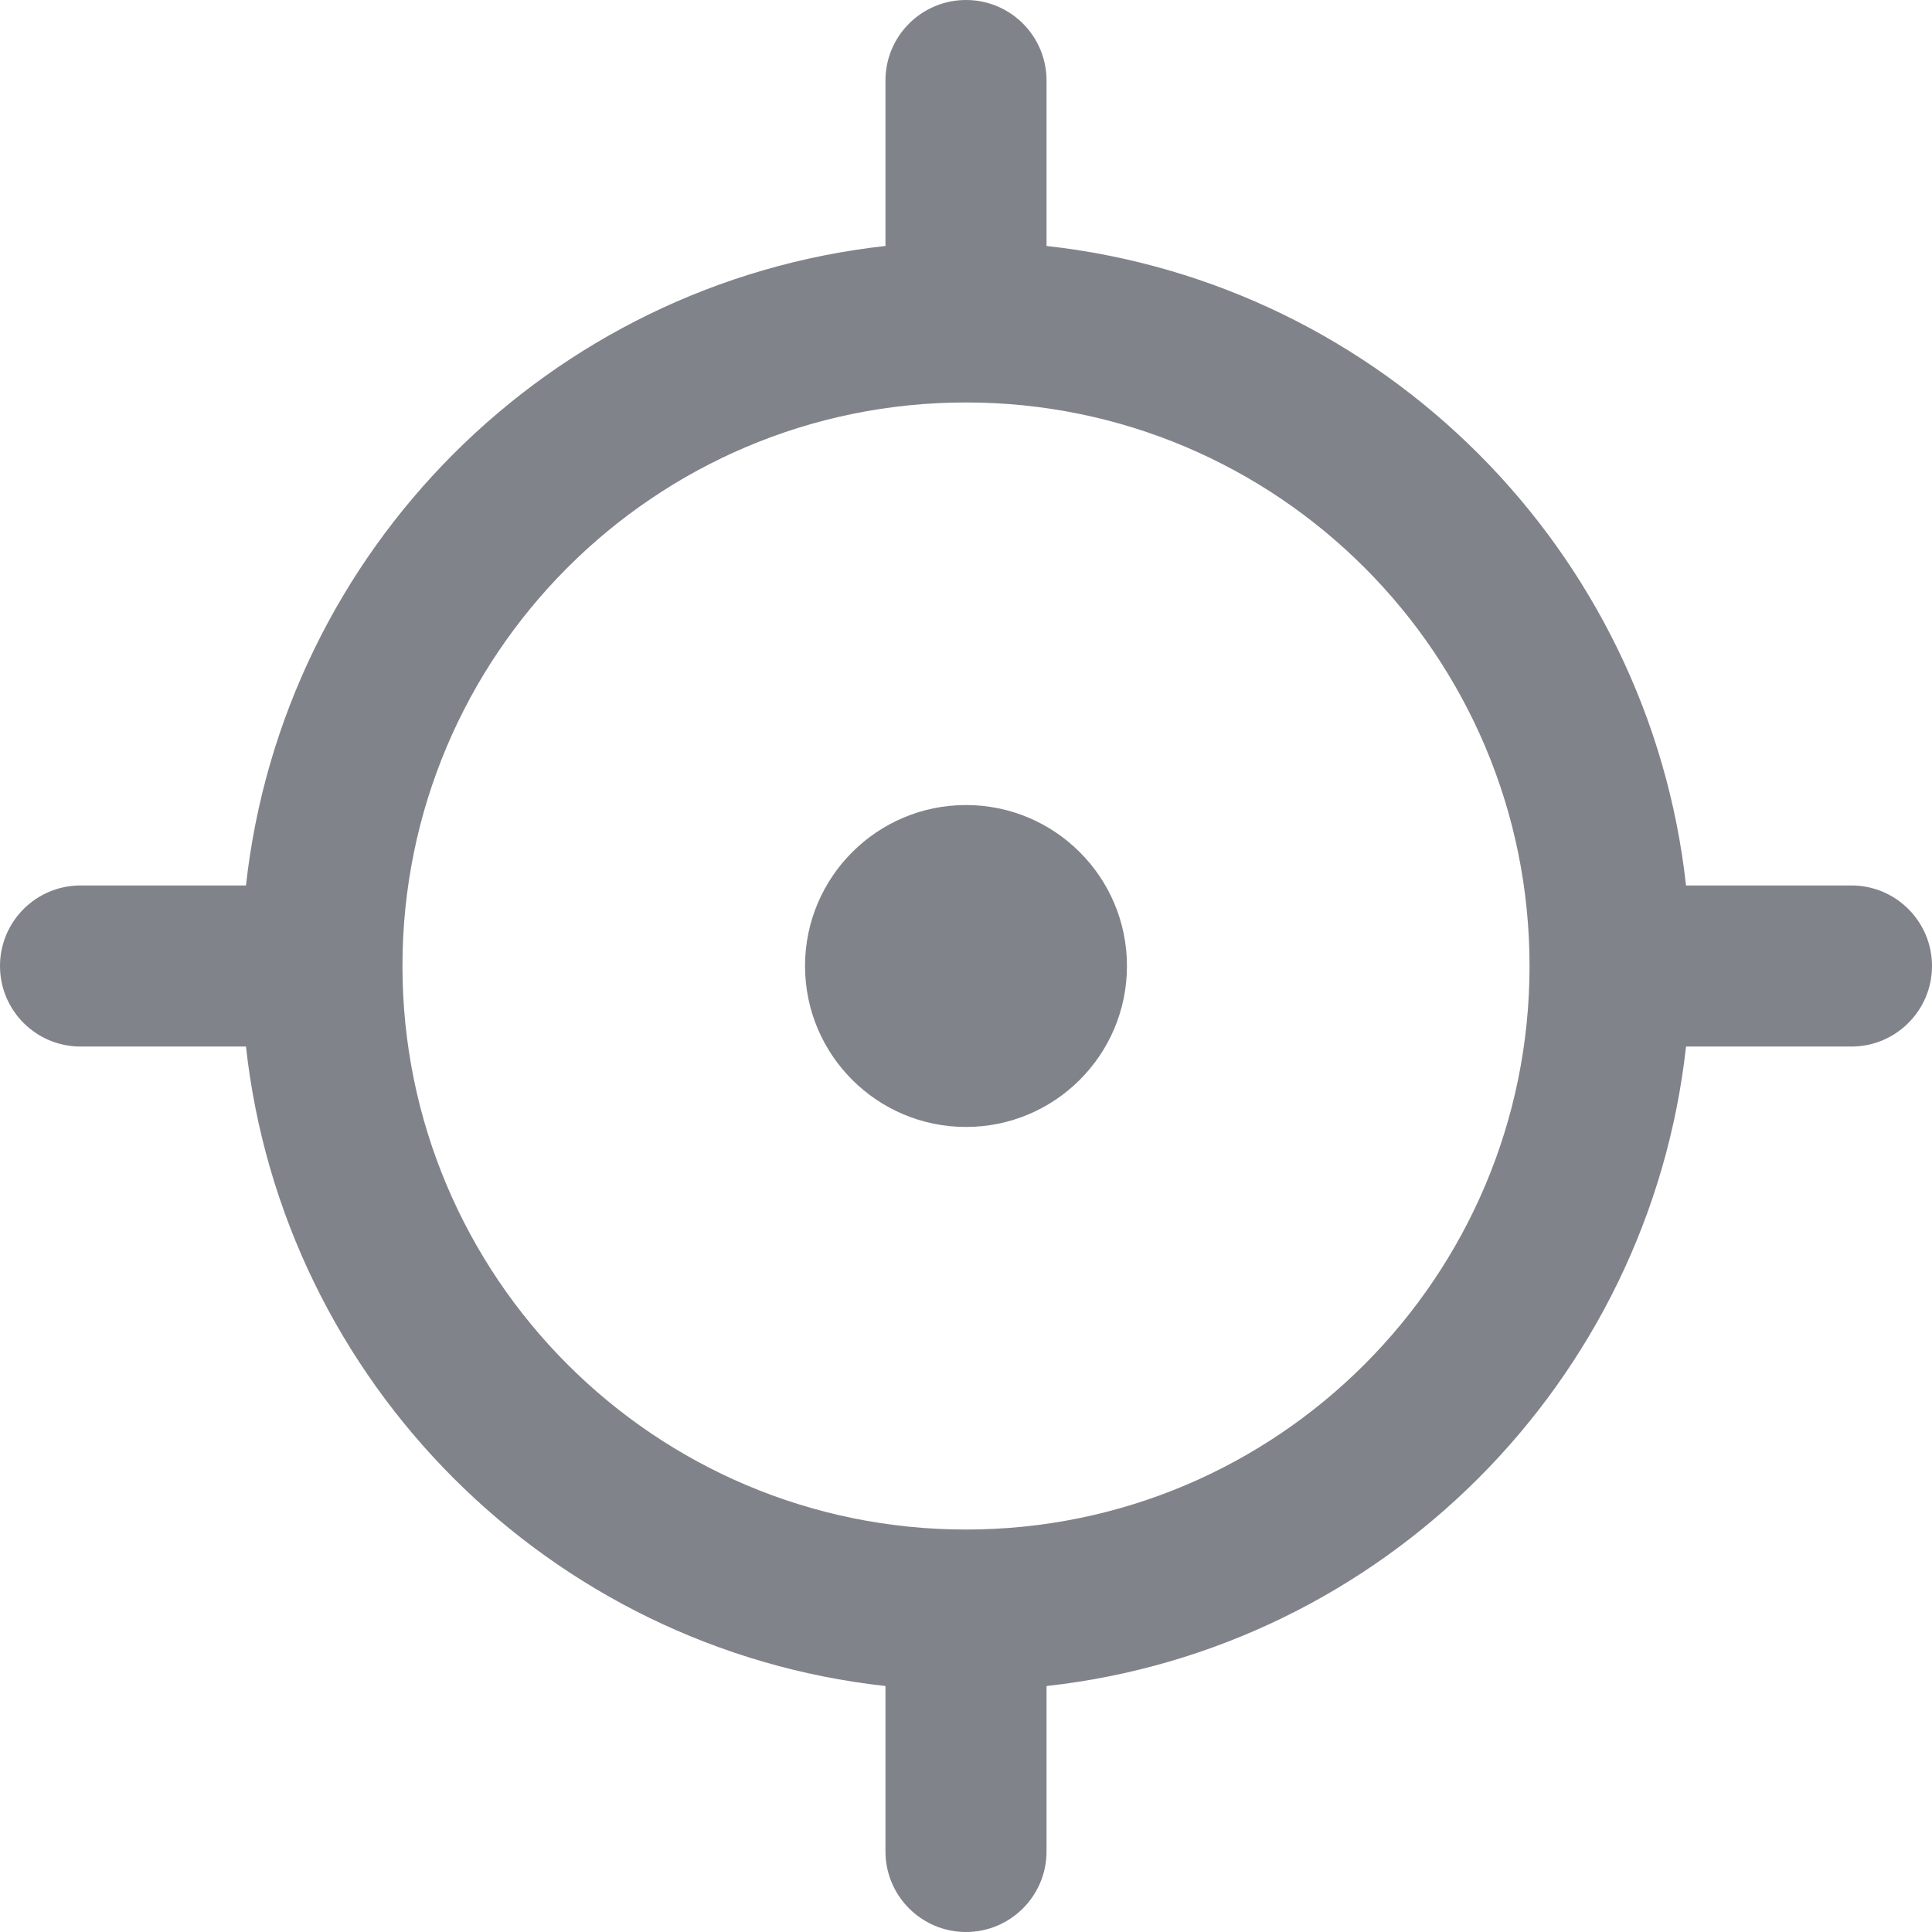 <svg width="16" height="16" viewBox="0 0 16 16" fill="none" xmlns="http://www.w3.org/2000/svg">
<path d="M8 9.333C8.736 9.333 9.333 8.736 9.333 8C9.333 7.264 8.736 6.667 8 6.667C7.264 6.667 6.667 7.264 6.667 8C6.667 8.736 7.264 9.333 8 9.333Z" fill="#81838A"/>
<path fill-rule="evenodd" clip-rule="evenodd" d="M8 0C8.368 0 8.667 0.298 8.667 0.667V2.037C11.448 2.344 13.656 4.552 13.963 7.333H15.333C15.701 7.333 16 7.632 16 8C16 8.368 15.701 8.667 15.333 8.667H13.963C13.656 11.448 11.448 13.656 8.667 13.963V15.333C8.667 15.701 8.368 16 8 16C7.632 16 7.333 15.701 7.333 15.333V13.963C4.552 13.656 2.344 11.448 2.037 8.667H0.667C0.298 8.667 0 8.368 0 8C0 7.632 0.298 7.333 0.667 7.333H2.037C2.344 4.552 4.552 2.344 7.333 2.037V0.667C7.333 0.298 7.632 0 8 0ZM3.333 8C3.333 10.577 5.423 12.667 8 12.667C10.577 12.667 12.667 10.577 12.667 8C12.667 5.423 10.577 3.333 8 3.333C5.423 3.333 3.333 5.423 3.333 8Z" fill="#81838A"/>
</svg>
